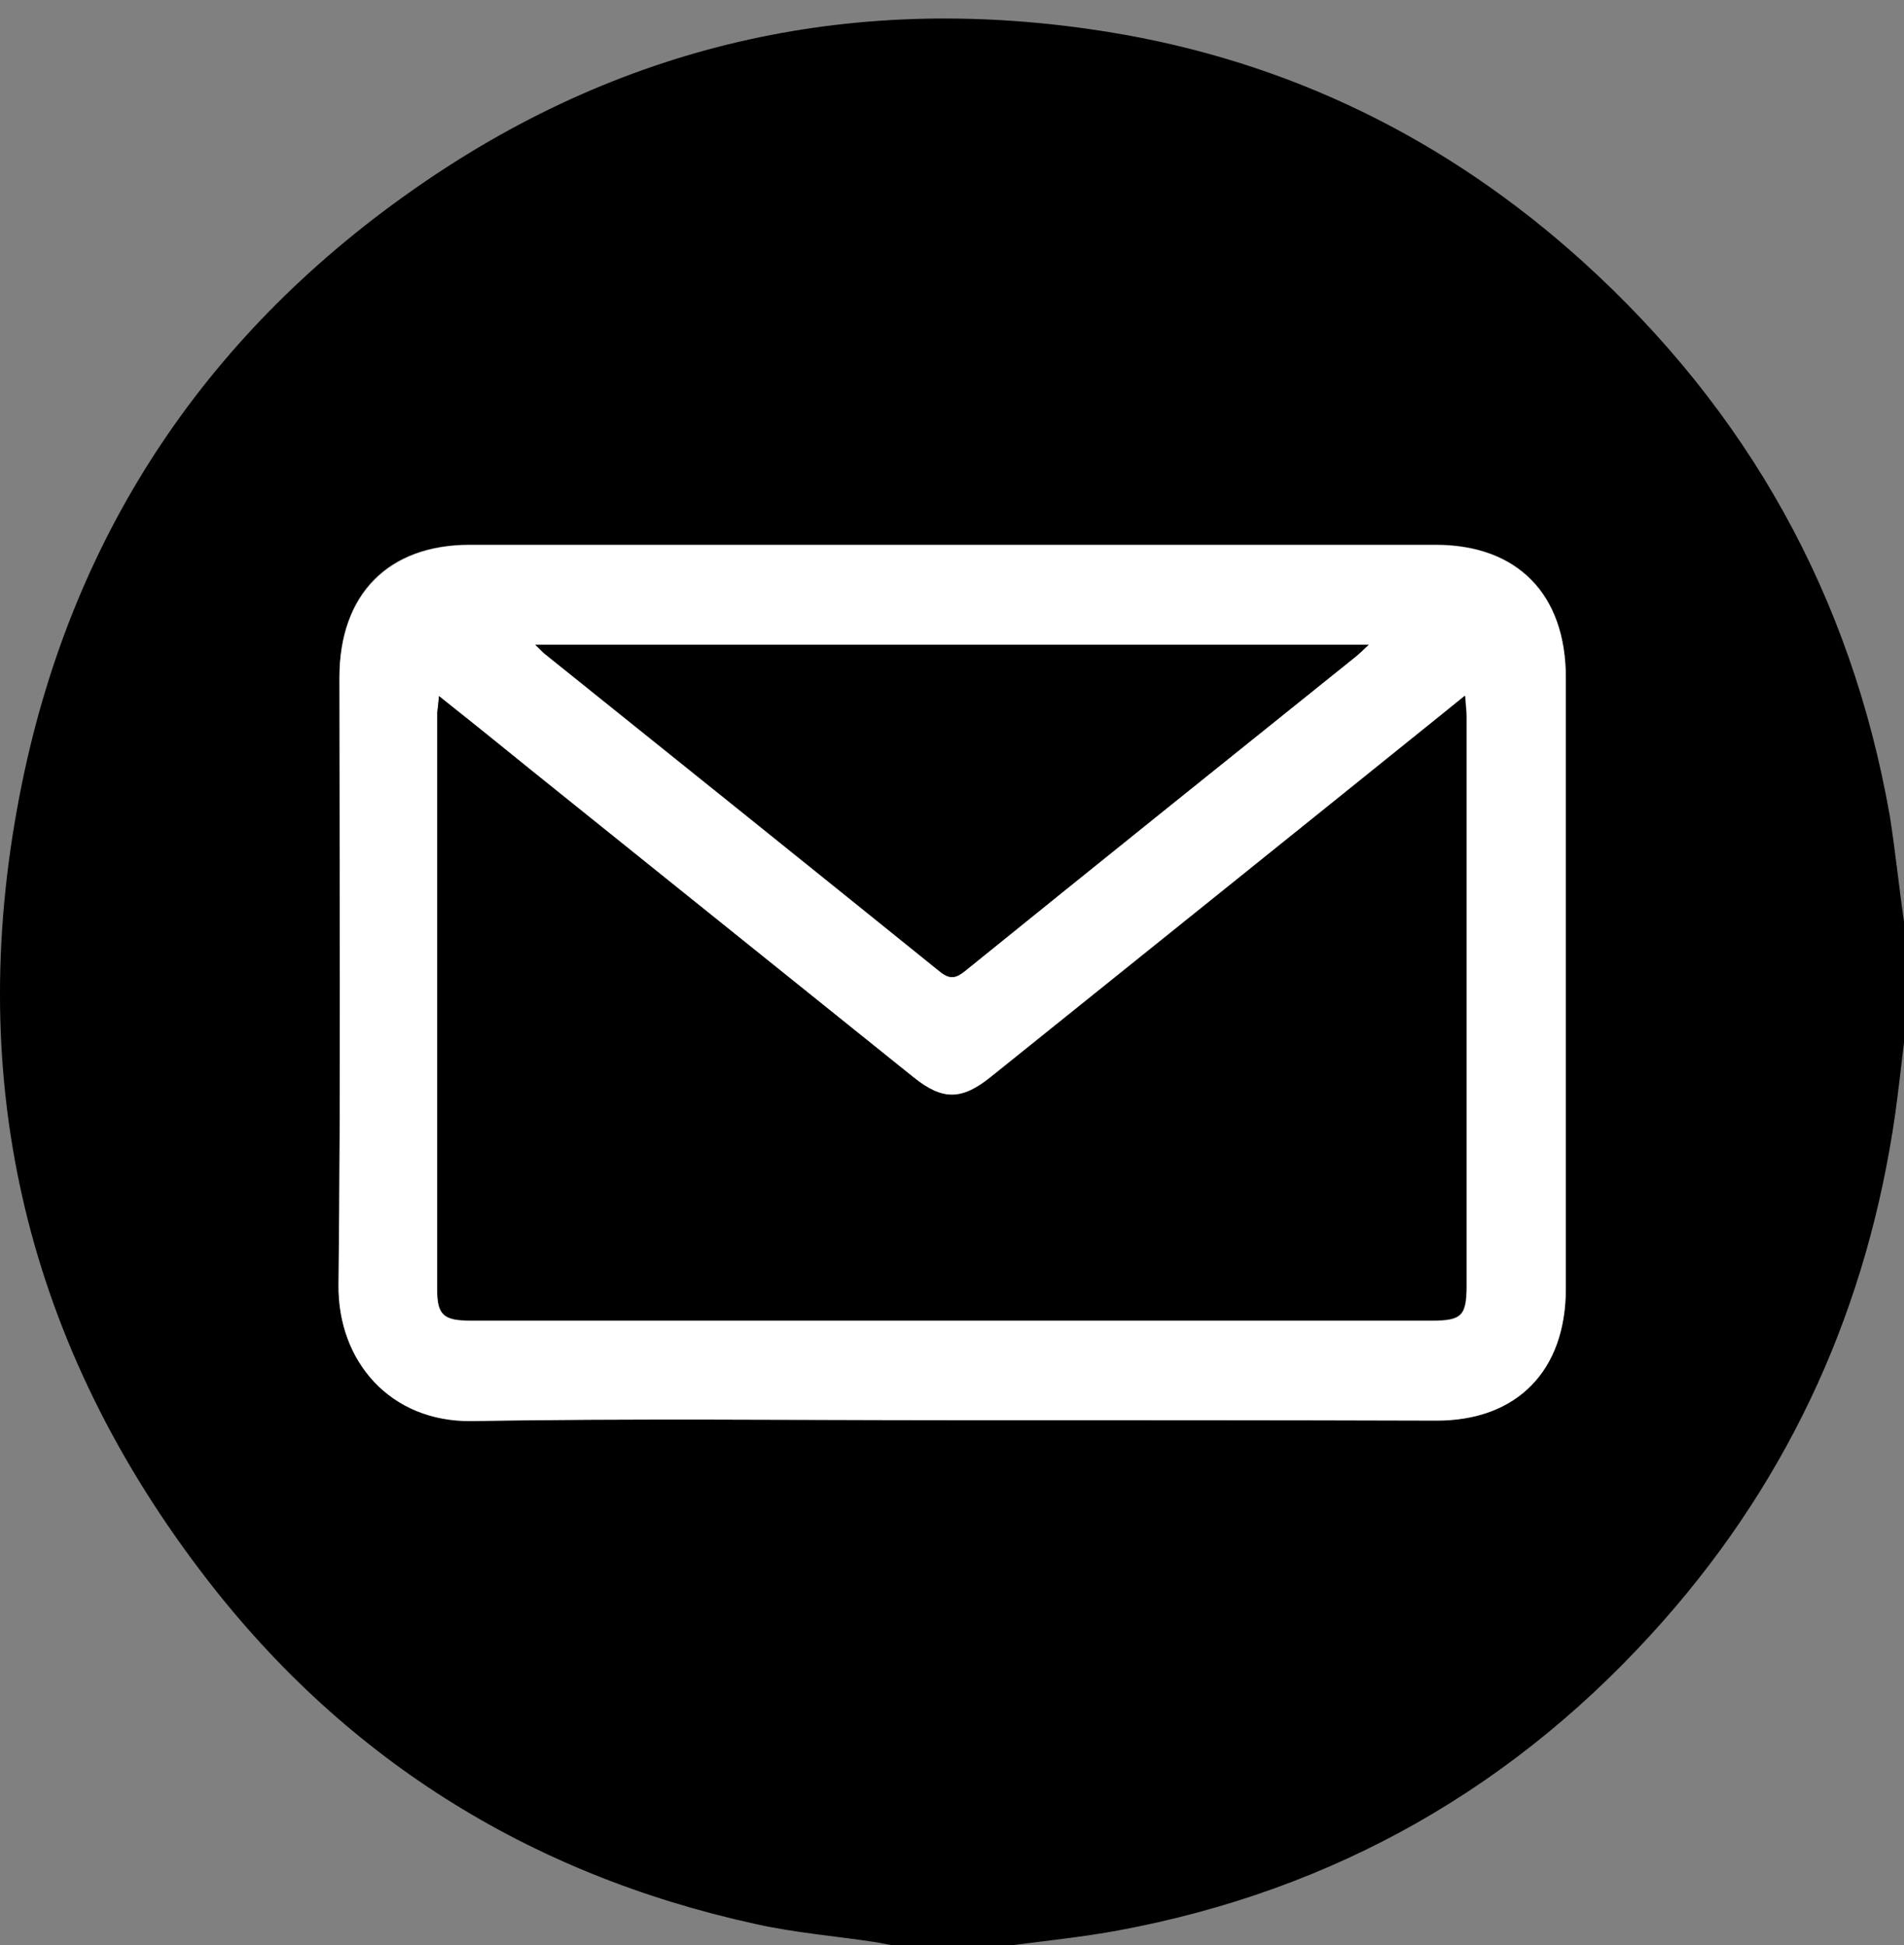 <svg width="46" height="47" viewBox="0 0 46 47" fill="none" xmlns="http://www.w3.org/2000/svg">
<rect x="0" y="0" width="46" height="47" fill="#808080" stroke="none"/>
<path d="M46 22.274C46 23.245 46 24.215 46 25.186C45.934 25.755 45.868 26.324 45.791 26.893C45.129 31.546 43.288 35.641 40.2 39.145C36.661 43.162 32.25 45.672 27.012 46.643C26.163 46.799 25.303 46.888 24.443 47C23.484 47 22.525 47 21.565 47C21.422 46.978 21.279 46.944 21.135 46.922C20.176 46.777 19.206 46.699 18.257 46.487C12.744 45.282 8.223 42.436 4.816 37.917C0.538 32.26 -0.896 25.867 0.538 18.893C1.795 12.79 5.07 7.969 10.153 4.466C15.181 0.996 20.771 -0.198 26.781 0.773C31.125 1.475 34.952 3.35 38.237 6.318C42.218 9.922 44.721 14.385 45.658 19.719C45.791 20.567 45.879 21.426 46 22.274ZM22.988 34.313C26.891 34.313 30.794 34.313 34.709 34.313C36.65 34.313 37.829 33.108 37.829 31.133C37.829 26.213 37.829 21.292 37.829 16.36C37.829 14.352 36.661 13.158 34.687 13.158C26.902 13.158 19.117 13.158 11.344 13.158C9.37 13.158 8.201 14.352 8.201 16.36C8.201 21.247 8.234 26.146 8.179 31.033C8.157 32.874 9.425 34.358 11.41 34.325C15.258 34.269 19.117 34.313 22.988 34.313Z" fill="black"/>
<path d="M22.988 34.313C19.128 34.313 15.269 34.269 11.41 34.336C9.425 34.369 8.157 32.885 8.179 31.044C8.234 26.157 8.201 21.259 8.201 16.371C8.201 14.374 9.381 13.169 11.344 13.169C19.128 13.169 26.913 13.169 34.687 13.169C36.661 13.169 37.829 14.363 37.829 16.371C37.829 21.292 37.829 26.213 37.829 31.145C37.829 33.12 36.65 34.325 34.709 34.325C30.794 34.313 26.891 34.313 22.988 34.313ZM10.605 16.818C10.583 17.007 10.572 17.13 10.572 17.242C10.572 21.872 10.572 26.514 10.572 31.145C10.572 31.781 10.715 31.914 11.388 31.914C19.128 31.914 26.869 31.914 34.599 31.914C35.315 31.914 35.437 31.792 35.437 31.078C35.437 26.492 35.437 21.895 35.437 17.309C35.437 17.175 35.415 17.03 35.404 16.818C35.172 17.007 35.007 17.13 34.852 17.264C31.225 20.187 27.586 23.1 23.958 26.023C23.241 26.603 22.778 26.592 22.073 26.034C19.007 23.568 15.931 21.102 12.866 18.637C12.127 18.034 11.399 17.443 10.605 16.818ZM12.932 15.579C13.053 15.691 13.097 15.747 13.152 15.791C16.339 18.358 19.526 20.913 22.712 23.479C22.955 23.68 23.098 23.635 23.319 23.457C26.45 20.924 29.593 18.402 32.735 15.88C32.834 15.802 32.923 15.713 33.066 15.579C26.34 15.579 19.68 15.579 12.932 15.579Z" fill="white"/>
<path d="M10.605 16.818C11.388 17.442 12.127 18.034 12.854 18.625C15.92 21.091 18.996 23.557 22.062 26.023C22.767 26.592 23.23 26.592 23.947 26.012C27.586 23.088 31.214 20.176 34.841 17.253C35.007 17.119 35.161 16.996 35.393 16.806C35.404 17.018 35.426 17.152 35.426 17.297C35.426 21.883 35.426 26.48 35.426 31.066C35.426 31.792 35.304 31.903 34.588 31.903C26.847 31.903 19.107 31.903 11.377 31.903C10.704 31.903 10.561 31.769 10.561 31.133C10.561 26.503 10.561 21.861 10.561 17.23C10.572 17.119 10.594 17.007 10.605 16.818Z" fill="black"/>
<path d="M12.932 15.579C19.68 15.579 26.329 15.579 33.066 15.579C32.923 15.713 32.834 15.802 32.735 15.88C29.593 18.402 26.45 20.924 23.319 23.457C23.098 23.635 22.955 23.669 22.712 23.479C19.537 20.913 16.339 18.346 13.152 15.791C13.097 15.747 13.053 15.691 12.932 15.579Z" fill="black"/>
</svg>

